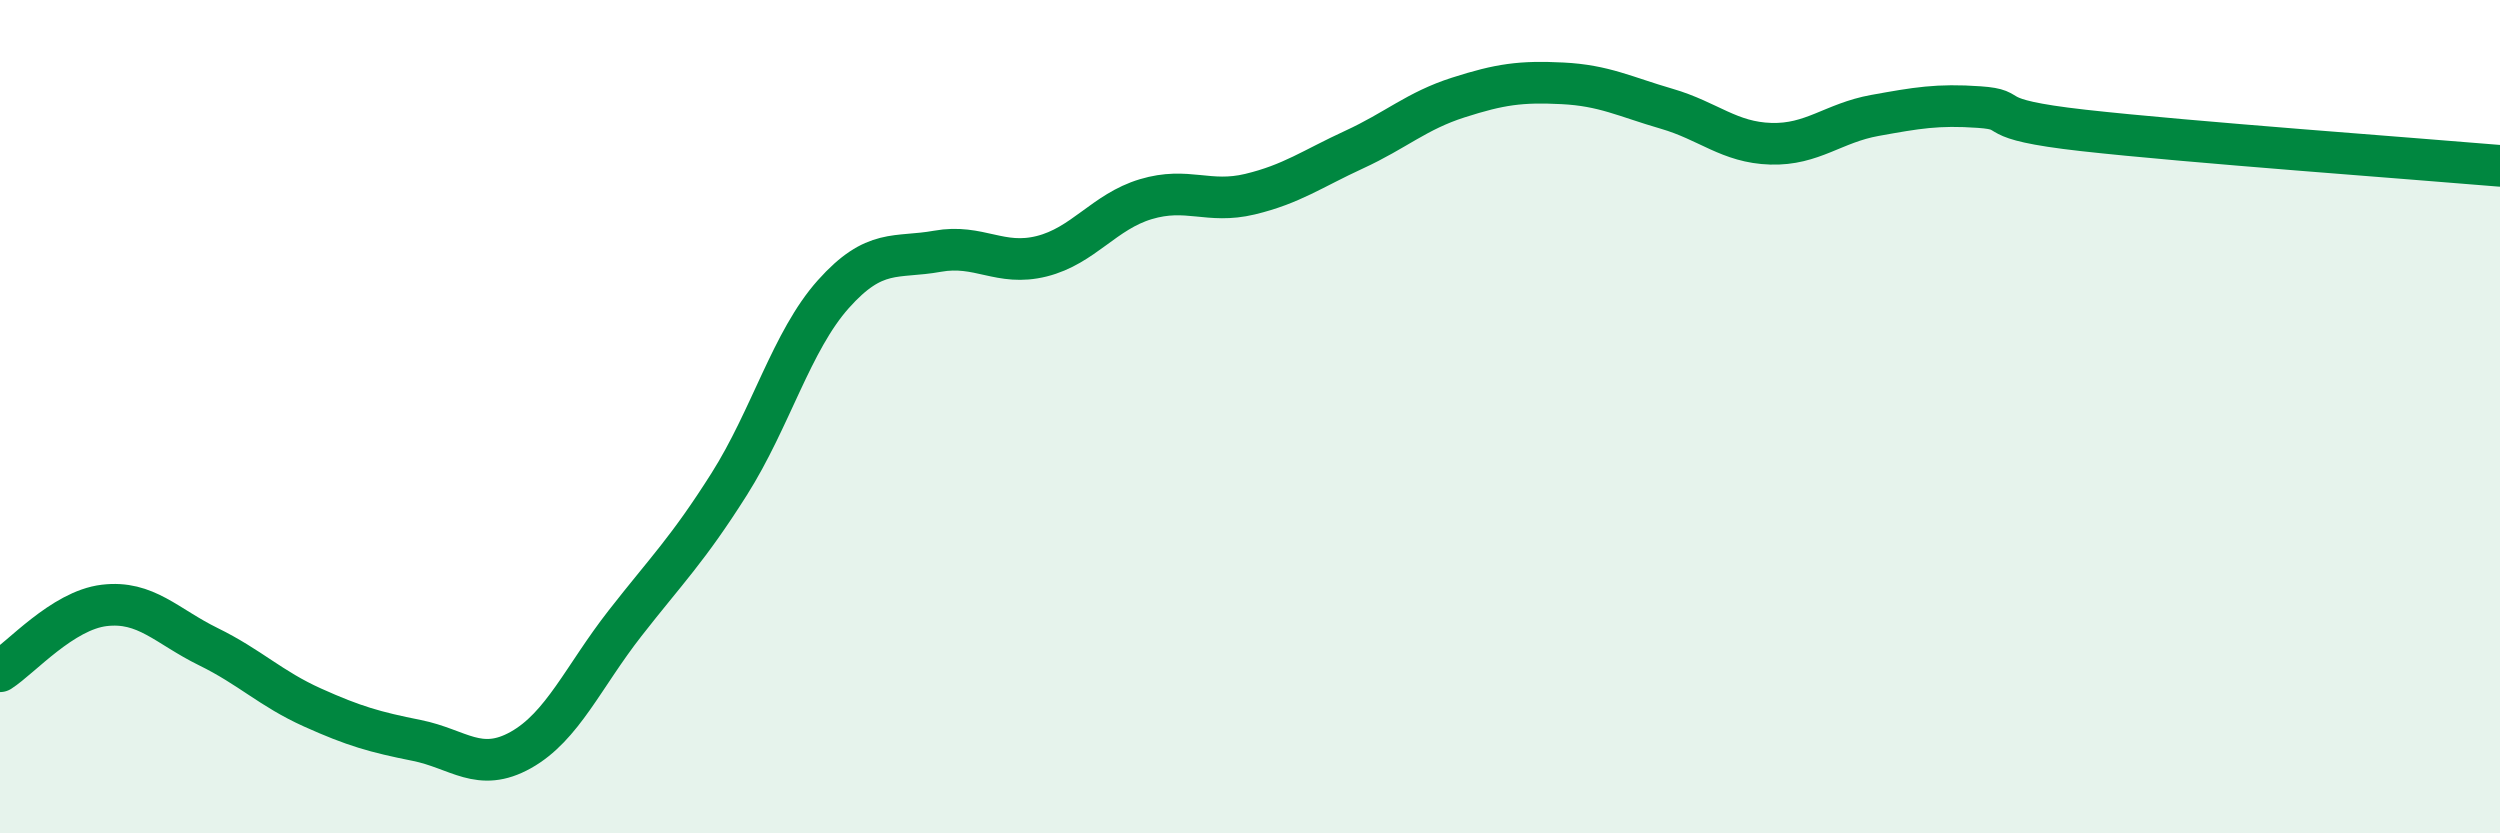 
    <svg width="60" height="20" viewBox="0 0 60 20" xmlns="http://www.w3.org/2000/svg">
      <path
        d="M 0,16.11 C 0.5,15.79 1.5,14.65 2.5,14.53 C 3.5,14.41 4,15.03 5,15.52 C 6,16.01 6.5,16.53 7.5,16.98 C 8.5,17.43 9,17.57 10,17.77 C 11,17.97 11.5,18.56 12.5,18 C 13.5,17.44 14,16.24 15,14.96 C 16,13.68 16.5,13.2 17.5,11.62 C 18.5,10.04 19,8.18 20,7.06 C 21,5.94 21.5,6.21 22.5,6.03 C 23.5,5.85 24,6.4 25,6.15 C 26,5.9 26.5,5.08 27.5,4.78 C 28.5,4.48 29,4.9 30,4.66 C 31,4.42 31.5,4.05 32.5,3.59 C 33.5,3.13 34,2.66 35,2.34 C 36,2.02 36.5,1.95 37.5,2 C 38.5,2.05 39,2.32 40,2.61 C 41,2.9 41.5,3.42 42.5,3.45 C 43.5,3.48 44,2.95 45,2.77 C 46,2.59 46.5,2.5 47.5,2.57 C 48.5,2.64 47.5,2.85 50,3.13 C 52.5,3.41 58,3.81 60,3.98L60 20L0 20Z"
        fill="#008740"
        opacity="0.1"
        stroke-linecap="round"
        stroke-linejoin="round"
      />
      <path
        d="M 0,16.11 C 0.5,15.79 1.5,14.65 2.5,14.53 C 3.5,14.41 4,15.03 5,15.52 C 6,16.01 6.5,16.53 7.5,16.98 C 8.5,17.43 9,17.57 10,17.77 C 11,17.97 11.5,18.56 12.5,18 C 13.5,17.44 14,16.24 15,14.96 C 16,13.68 16.5,13.2 17.5,11.62 C 18.5,10.04 19,8.18 20,7.06 C 21,5.94 21.5,6.21 22.5,6.03 C 23.5,5.85 24,6.4 25,6.15 C 26,5.9 26.5,5.08 27.5,4.78 C 28.5,4.48 29,4.9 30,4.66 C 31,4.42 31.5,4.05 32.5,3.59 C 33.5,3.13 34,2.66 35,2.34 C 36,2.02 36.5,1.95 37.5,2 C 38.5,2.05 39,2.32 40,2.61 C 41,2.9 41.5,3.42 42.5,3.45 C 43.5,3.48 44,2.95 45,2.77 C 46,2.59 46.5,2.5 47.5,2.57 C 48.5,2.64 47.5,2.85 50,3.13 C 52.5,3.41 58,3.81 60,3.98"
        stroke="#008740"
        stroke-width="1"
        fill="none"
        stroke-linecap="round"
        stroke-linejoin="round"
      />
    </svg>
  